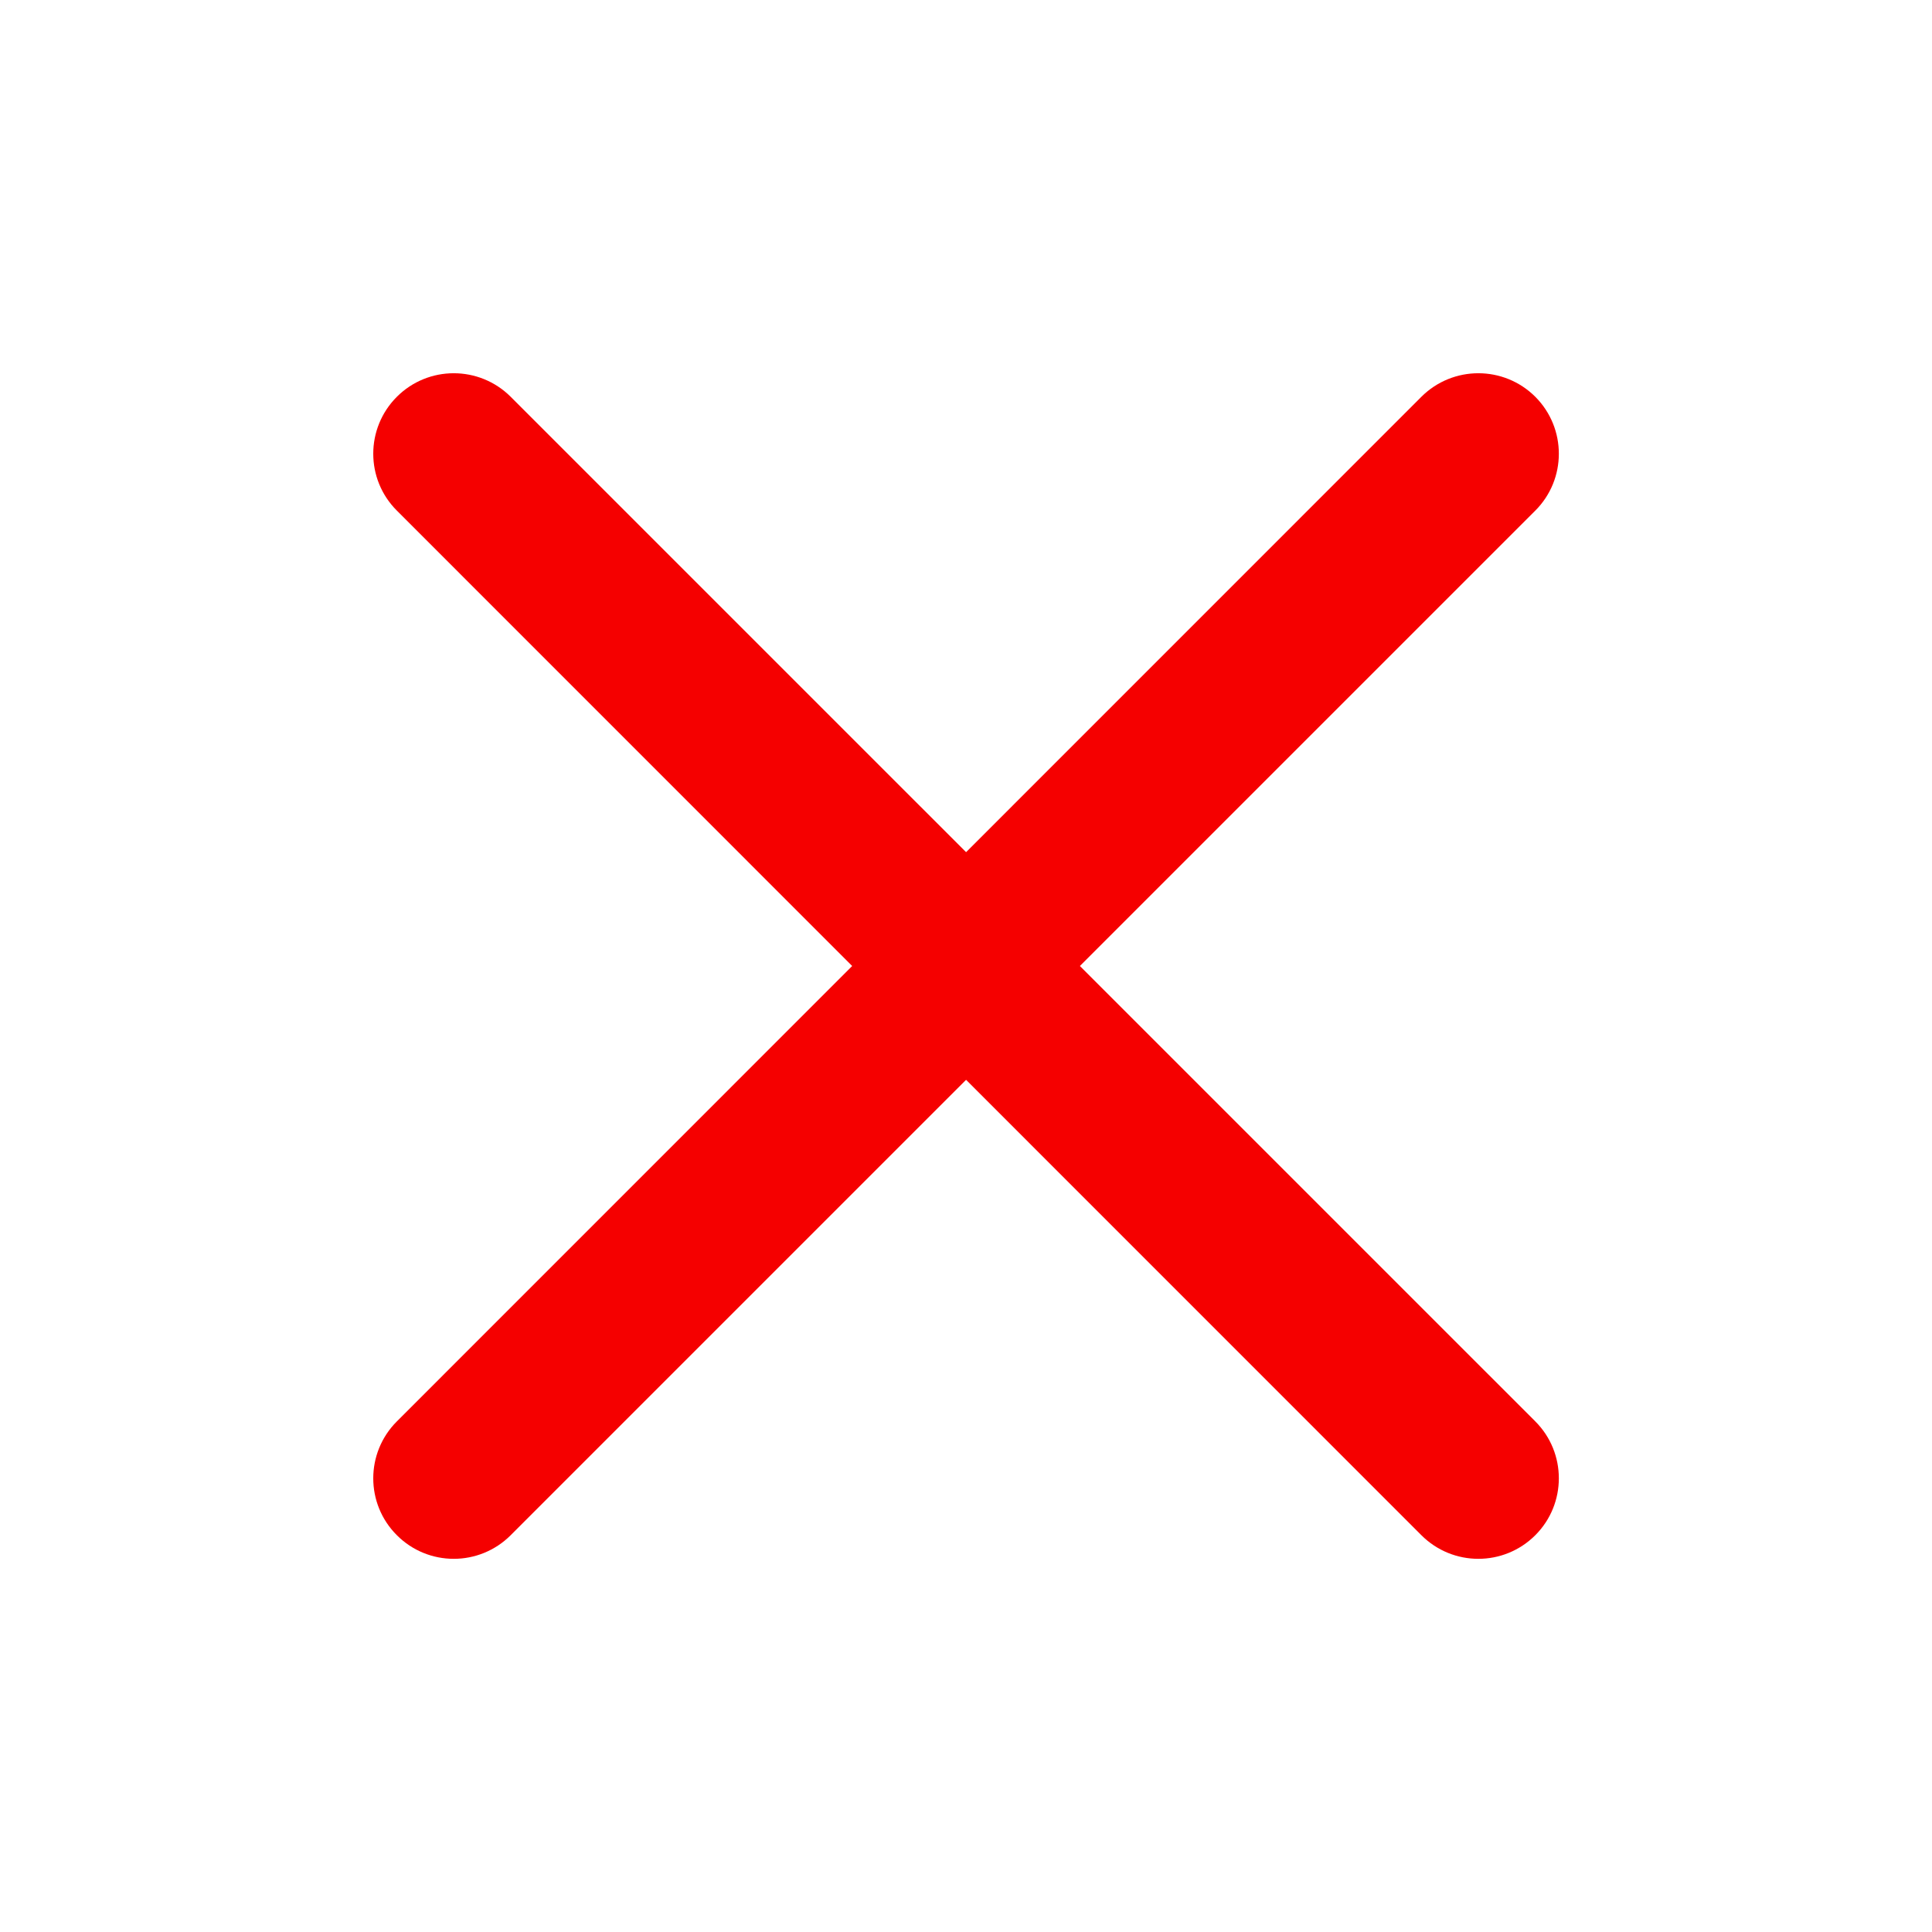 <svg width="24" height="24" viewBox="0 0 24 24" fill="none" xmlns="http://www.w3.org/2000/svg">
<g id="&#229;&#133;&#179;&#233;&#151;&#173;_icon_&#233;&#187;&#152;&#232;&#174;&#164;">
<path id="Vector" fill-rule="evenodd" clip-rule="evenodd" d="M12.001 13.414L17.657 19.071C18.048 19.462 18.681 19.462 19.072 19.071C19.462 18.681 19.462 18.047 19.072 17.657L13.415 12L19.072 6.343C19.462 5.953 19.462 5.32 19.072 4.929C18.681 4.539 18.048 4.539 17.657 4.929L12.001 10.586L6.344 4.929C5.953 4.539 5.32 4.539 4.93 4.929C4.539 5.32 4.539 5.953 4.93 6.343L10.586 12L4.93 17.657C4.539 18.048 4.539 18.681 4.93 19.071C5.32 19.462 5.953 19.462 6.344 19.071L12.001 13.414Z" fill="#F50000"/>
</g>
</svg>
